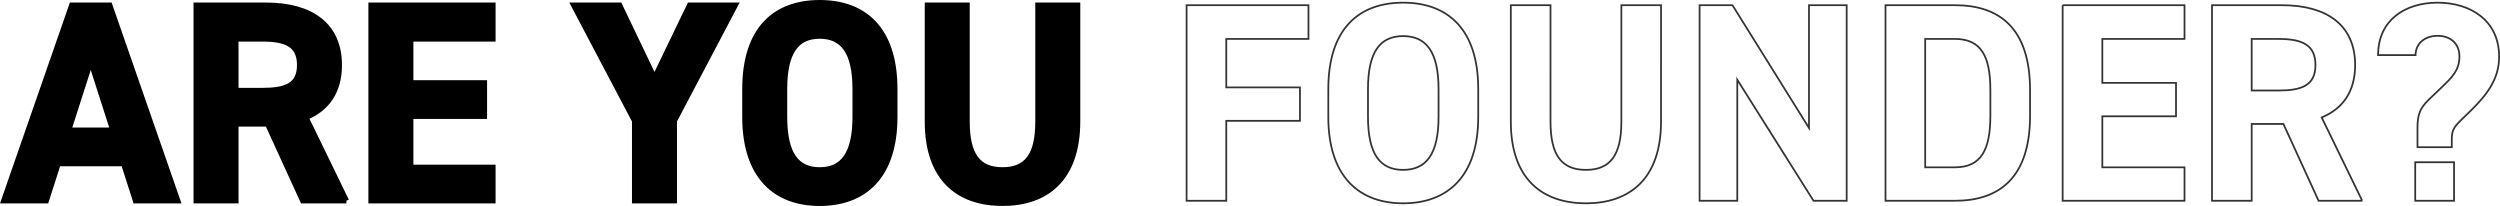 <?xml version="1.0" encoding="UTF-8"?><svg id="_レイヤー_1" xmlns="http://www.w3.org/2000/svg" viewBox="0 0 1411.33 116.28"><defs><style>.cls-1{stroke-width:3px;}.cls-1,.cls-2{stroke:#000;}.cls-2{fill:none;isolation:isolate;opacity:.8;}</style></defs><path id="_パス_31573" class="cls-1" d="M26.11,113.34l6.72-20.96h36.96l6.72,20.96h23.84L61.95,2.94h-21.44L2.11,113.34h24ZM51.23,34.62l12.48,38.88h-24.96l12.48-38.88ZM195.55,113.34l-22.88-47.04c12-4.96,18.88-14.72,18.88-29.6,0-22.4-15.84-33.76-41.28-33.76h-39.52v110.4h22.4v-43.36h17.92l19.84,43.36h24.64ZM133.15,51.1v-29.12h15.04c13.28,0,20.96,3.2,20.96,14.72s-7.68,14.4-20.96,14.4h-15.04ZM209.47,2.94v110.4h68.8v-18.88h-46.4v-28.8h41.6v-18.88h-41.6v-24.8h46.4V2.94h-68.8ZM323.87,2.94l34.4,65.28v45.12h22.4v-45.12L415.07,2.94h-25.76l-19.84,41.12-19.68-41.12h-25.92ZM505.15,65.98v-15.68c0-34.08-17.44-48.8-42.4-48.8s-42.24,14.72-42.24,48.8v15.68c0,33.76,17.44,48.8,42.24,48.8,24.96,0,42.4-15.04,42.4-48.8ZM442.91,50.3c0-21.12,6.88-29.92,19.84-29.92s20,8.8,20,29.92v15.68c0,21.12-7.04,29.92-20,29.92s-19.84-8.8-19.84-29.92v-15.68ZM585.95,2.94v65.76c0,18.88-6.24,27.2-20,27.2s-20-8.32-20-27.2V2.94h-22.4v65.76c0,32.48,17.92,46.08,42.4,46.08s42.4-13.6,42.4-46.24V2.94h-22.4Z"/><path id="_パス_31572" class="cls-2" d="M669.87,2.94v110.4h22.4v-45.12h41.6v-18.88h-41.6v-27.36h46.4V2.94h-68.8ZM834.51,65.98v-15.68c0-34.08-17.44-48.8-42.4-48.8s-42.24,14.72-42.24,48.8v15.68c0,33.76,17.44,48.8,42.24,48.8,24.96,0,42.4-15.04,42.4-48.8ZM772.27,50.3c0-21.12,6.88-29.92,19.84-29.92s20,8.8,20,29.92v15.68c0,21.12-7.04,29.92-20,29.92s-19.84-8.8-19.84-29.92v-15.68ZM915.31,2.94v65.76c0,18.88-6.24,27.2-20,27.2s-20-8.32-20-27.2V2.94h-22.4v65.76c0,32.48,17.92,46.08,42.4,46.08s42.4-13.6,42.4-46.24V2.94h-22.4ZM1021.23,2.94v69.28L978.03,2.94h-18.56v110.4h21.28V45.02l43.04,68.32h18.72V2.94h-21.28ZM1103.63,113.34c24.96,0,42.4-12.96,42.4-48v-14.4c0-35.2-17.44-48-42.4-48h-39.2v110.4h39.2ZM1103.63,94.46h-16.8V21.98h16.8c14.88,0,20,9.92,20,28.96v14.4c0,19.04-5.12,29.12-20,29.12ZM1164.43,2.94v110.4h68.8v-18.88h-46.4v-28.8h41.6v-18.88h-41.6v-24.8h46.4V2.94h-68.8ZM1333.55,113.34l-22.88-47.04c12-4.96,18.88-14.72,18.88-29.6,0-22.4-15.84-33.76-41.28-33.76h-39.52v110.4h22.4v-43.36h17.92l19.84,43.36h24.64ZM1271.15,51.1v-29.12h15.04c13.28,0,20.96,3.2,20.96,14.72s-7.68,14.4-20.96,14.4h-15.04ZM1364.75,83.1v-11.04c0-6.72,1.12-10.72,6.24-15.68l7.2-6.88c6.4-6.08,10.24-10.08,10.24-17.6s-5.28-11.68-12.32-11.68c-6.56,0-12.32,3.68-12.48,10.88h-21.12c0-19.84,15.36-29.6,33.6-29.6s34.72,9.76,34.72,30.56c0,12.8-7.2,21.76-16,30.4l-5.28,5.12c-3.2,3.2-5.44,5.28-5.44,10.56v4.96h-19.36ZM1385.39,113.34h-21.92v-21.76h21.92v21.76Z"/></svg>